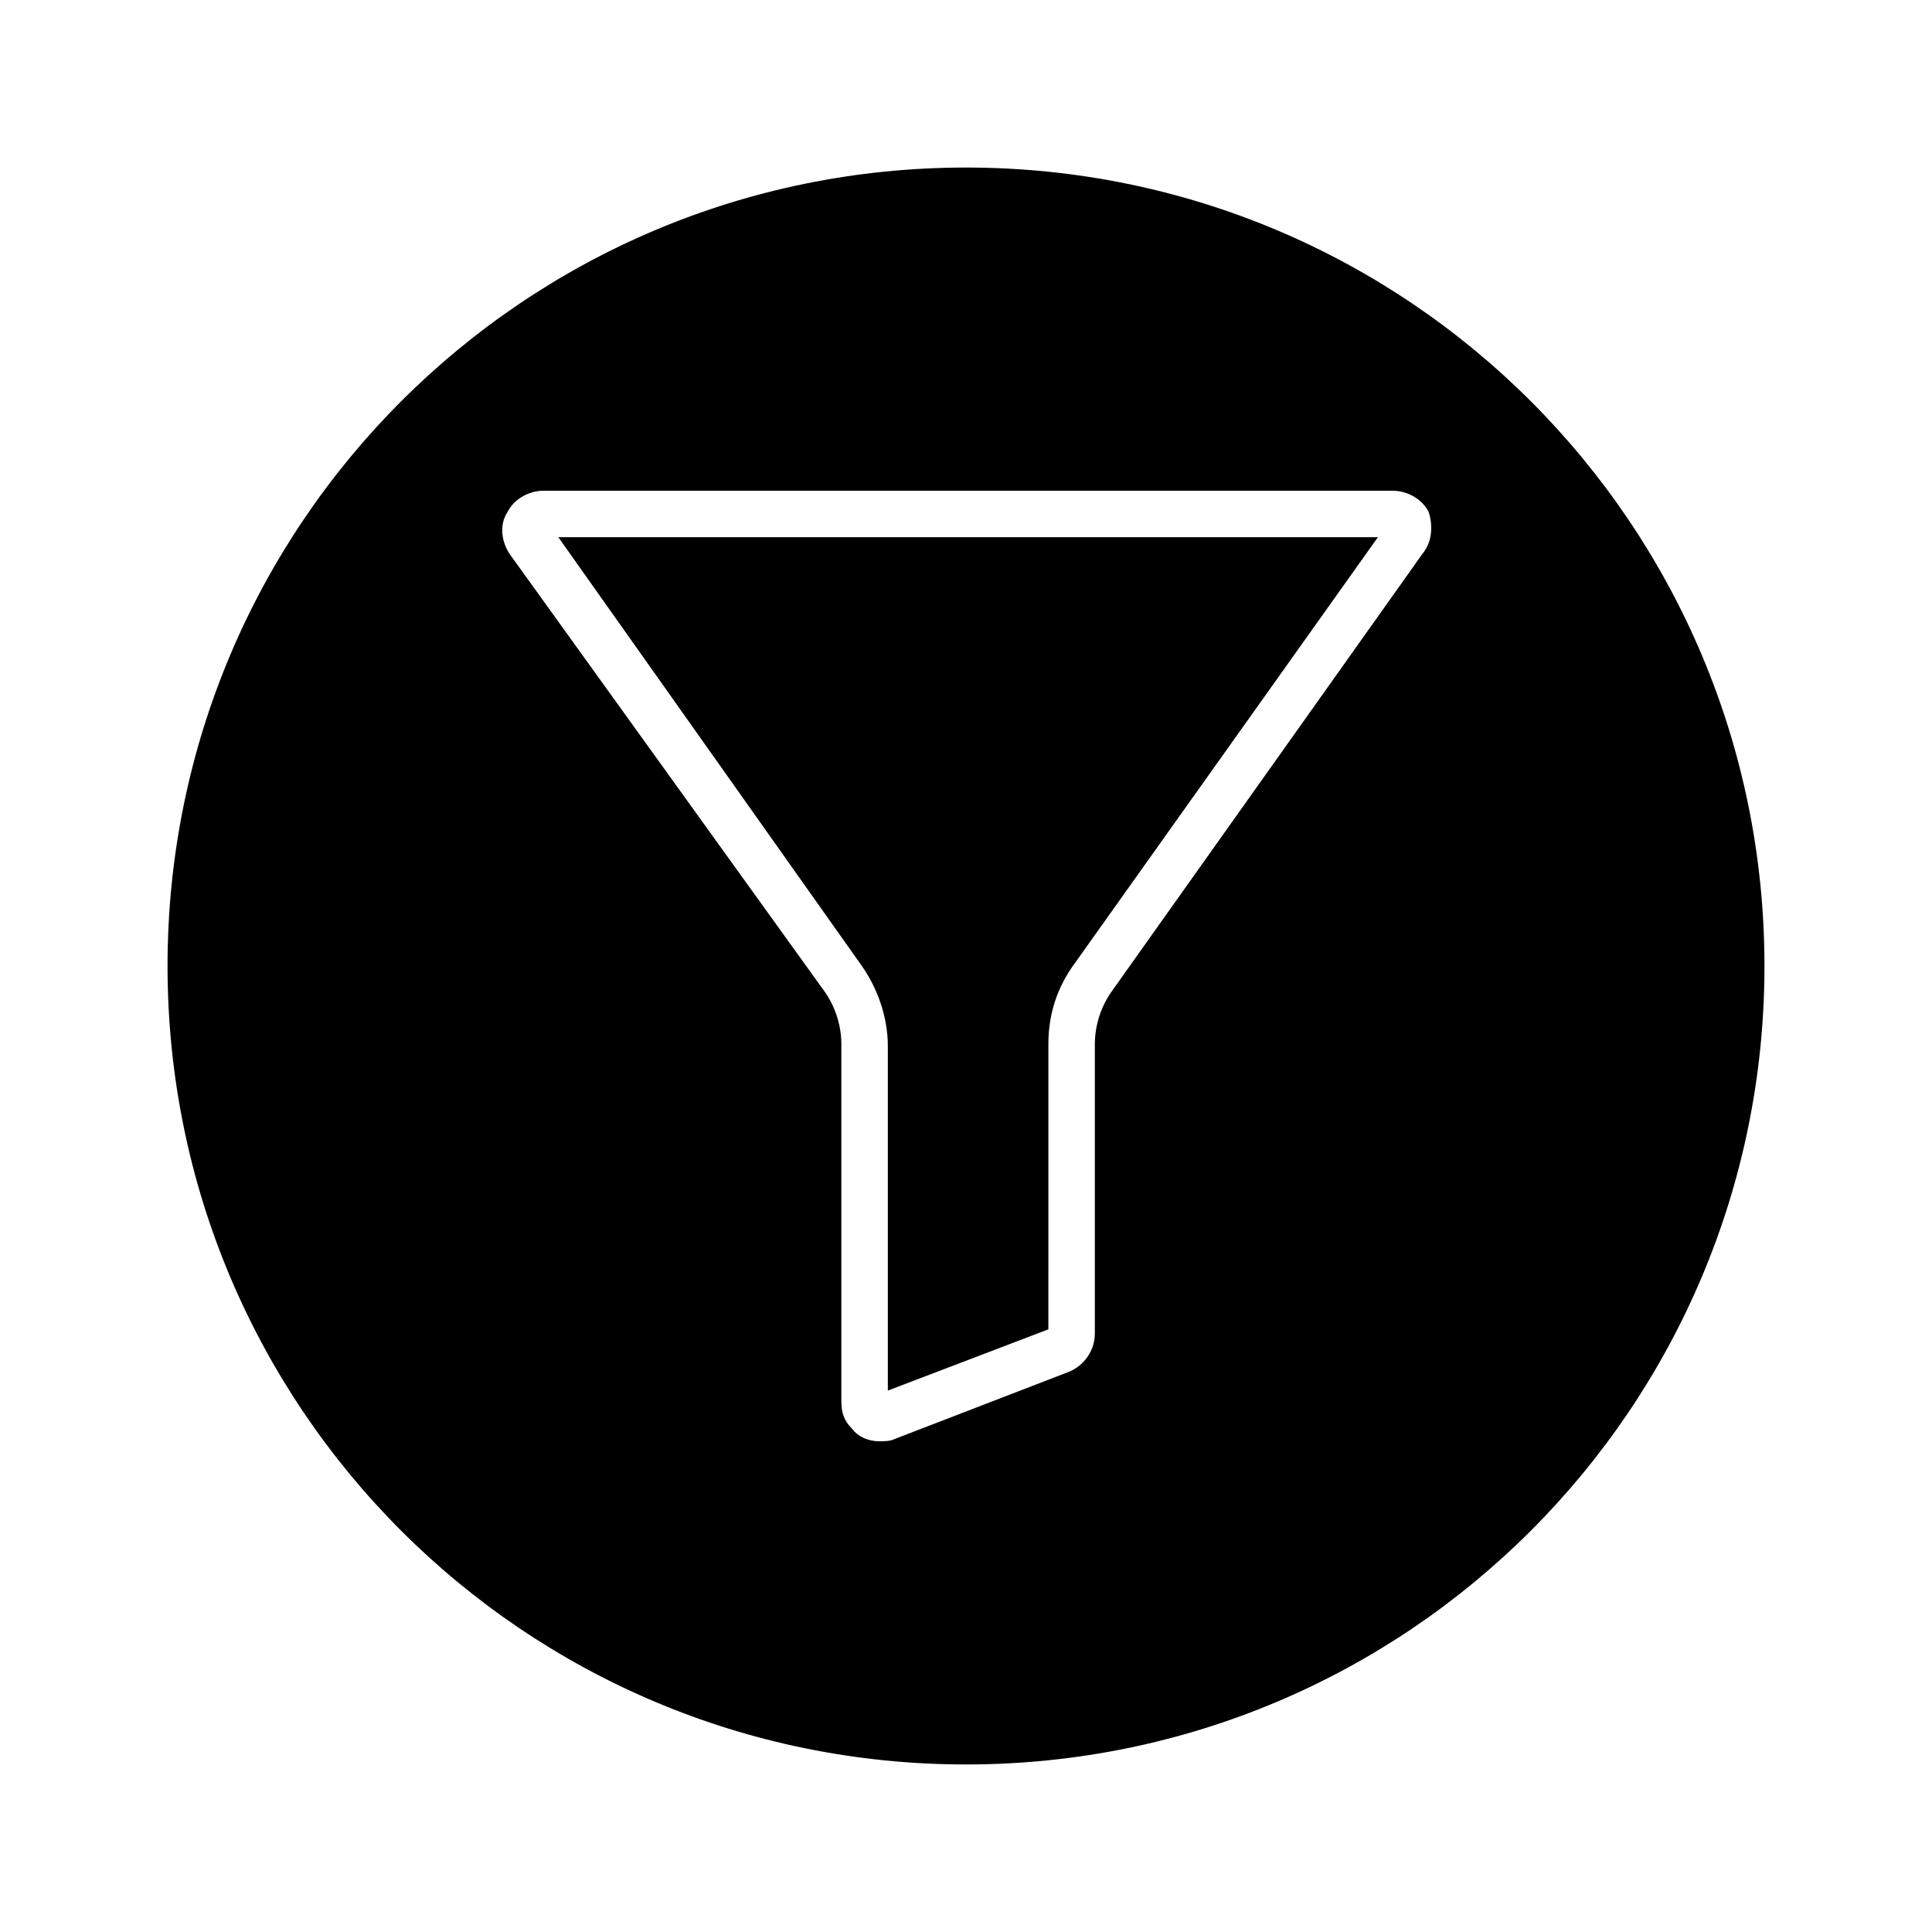 <?xml version="1.0" encoding="UTF-8"?>
<!-- Uploaded to: ICON Repo, www.svgrepo.com, Generator: ICON Repo Mixer Tools -->
<svg fill="#000000" width="800px" height="800px" version="1.1" viewBox="144 144 512 512" xmlns="http://www.w3.org/2000/svg">
 <g>
  <path d="m372.01 399.44c4.477 6.156 7.277 13.996 7.277 21.832v91.246l42.543-16.234 0.004-75.57c0-7.836 2.238-15.113 7.277-21.832l80.051-112.52h-217.2z"/>
  <path d="m400 188.4c-117 0-211.6 94.605-211.6 211.6s94.605 211.6 211.6 211.6 211.6-94.602 211.6-211.6-94.602-211.6-211.6-211.6zm120.91 102.44-82.289 115.88c-2.801 3.918-4.477 8.957-4.477 13.996v76.691c0 4.477-2.801 8.398-6.719 10.078l-46.461 17.914c-1.121 0.559-2.801 0.559-3.918 0.559-2.801 0-5.598-1.121-7.277-3.359-2.238-2.238-2.801-4.477-2.801-7.277v-94.605c0-5.039-1.68-10.078-4.477-13.996l-83.41-115.88c-2.238-3.359-2.801-7.836-0.559-11.195 1.68-3.359 5.598-5.598 9.516-5.598h225.04c3.918 0 7.836 2.238 9.516 5.598 1.117 3.359 1.117 7.836-1.68 11.195z"/>
 </g>
</svg>